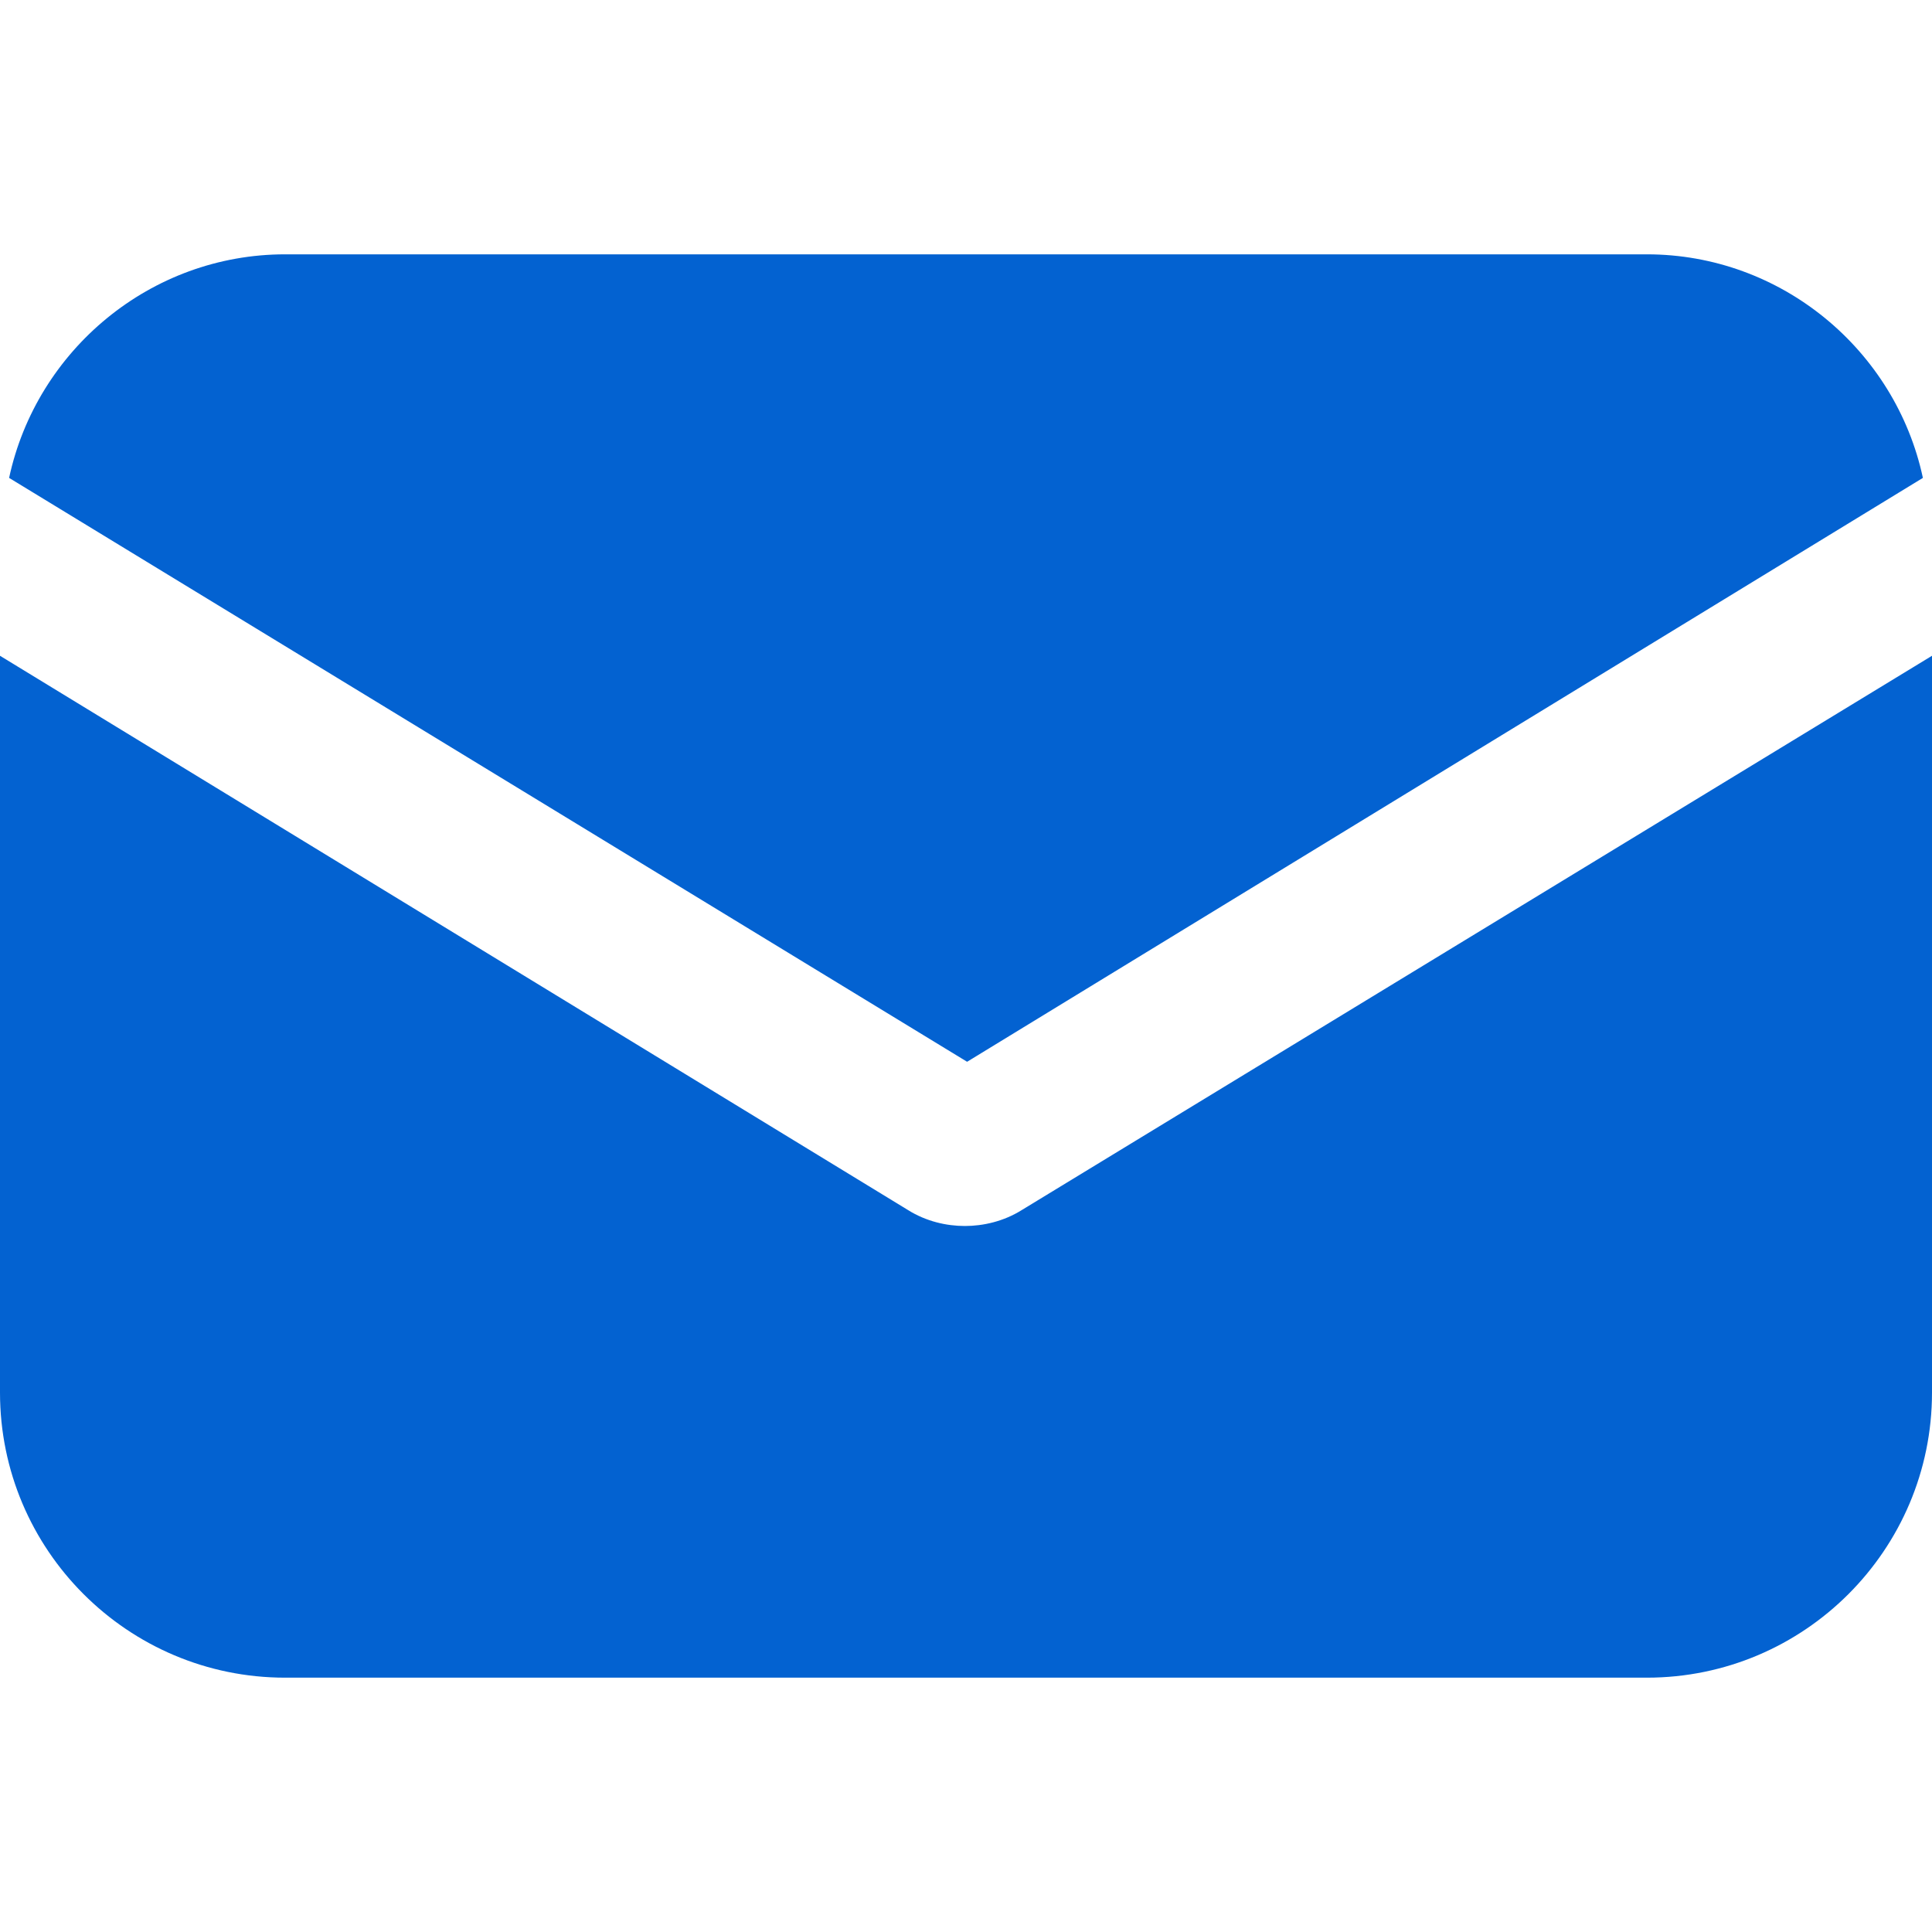 <svg width="14" height="14" viewBox="0 0 14 14" fill="none" xmlns="http://www.w3.org/2000/svg">
<path d="M7.405 8.768C7.273 8.851 7.124 8.884 6.992 8.884C6.859 8.884 6.711 8.851 6.579 8.768L0 4.752V10.091C0 11.231 0.926 12.157 2.066 12.157H11.934C13.074 12.157 14 11.231 14 10.091V4.752L7.405 8.768Z" fill="#0362D1"/>
<path d="M11.934 1.843H2.066C1.091 1.843 0.265 2.537 0.066 3.463L7.008 7.694L13.934 3.463C13.736 2.537 12.909 1.843 11.934 1.843Z" fill="#0362D1"/>
</svg>
